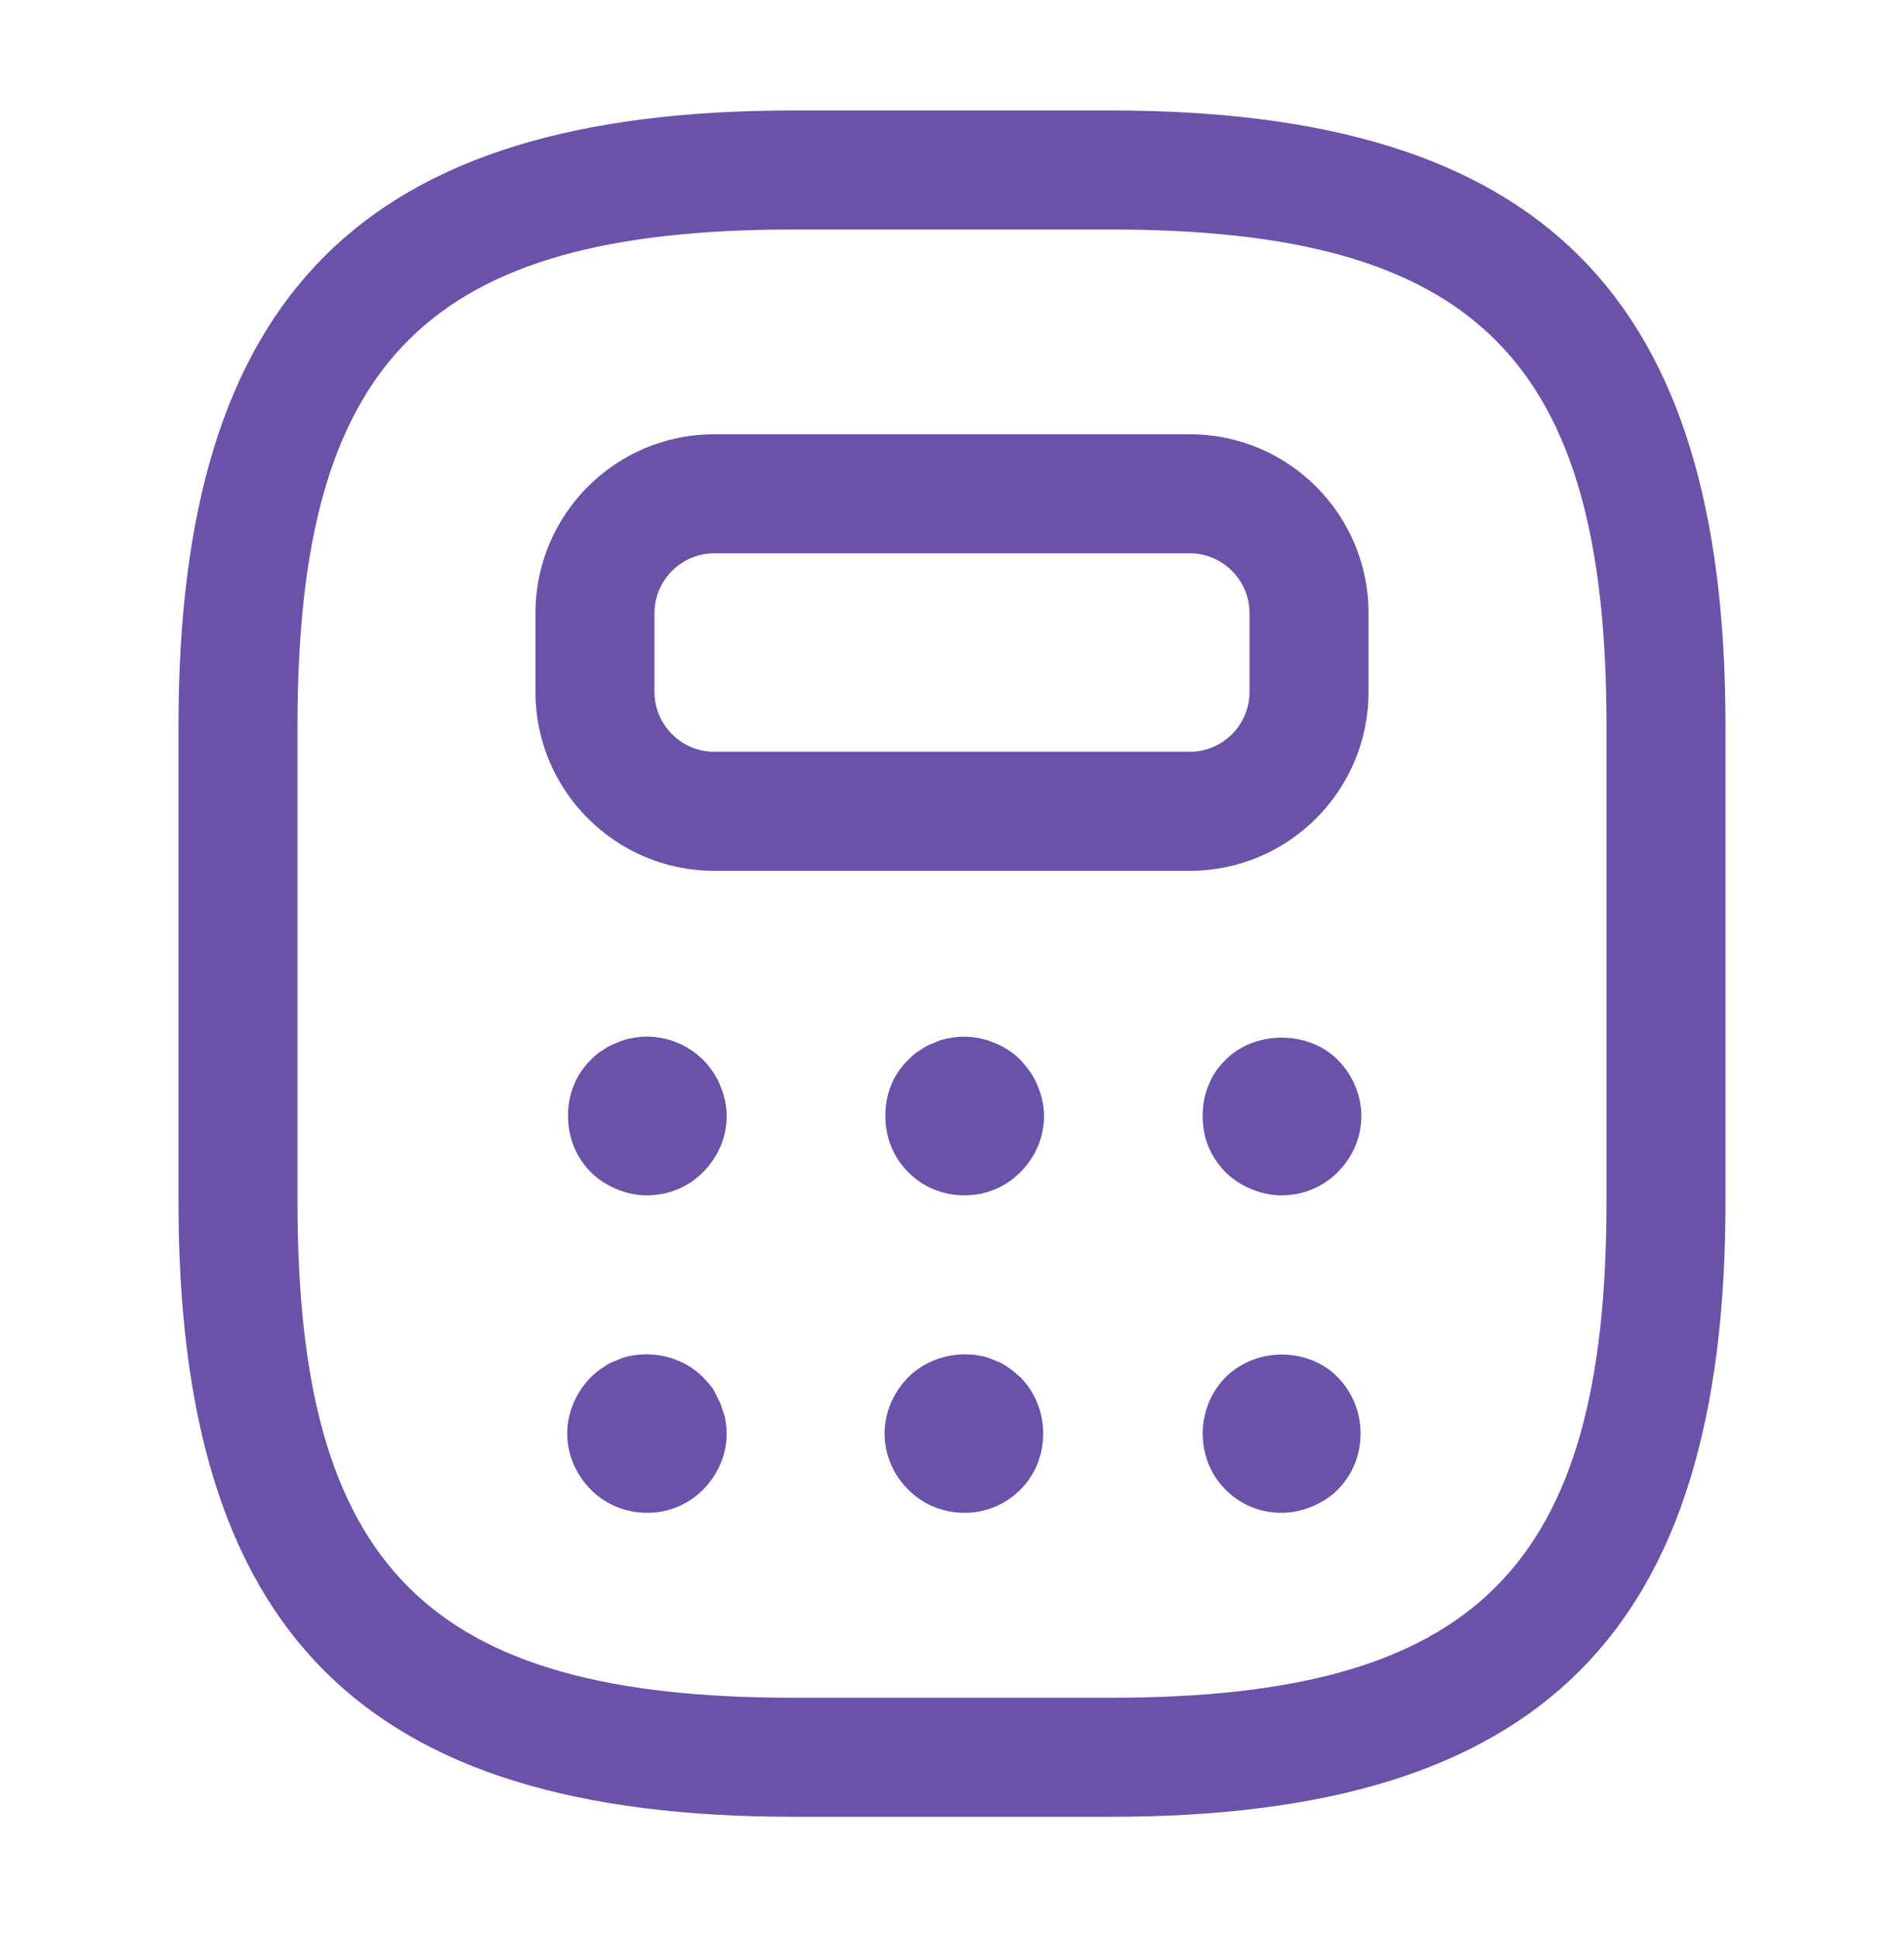 <svg width="56" height="57" viewBox="0 0 56 57" fill="none" xmlns="http://www.w3.org/2000/svg">
<path d="M32.667 53.415H23.333C10.663 53.415 5.25 48.002 5.25 35.332V21.332C5.25 8.662 10.663 3.248 23.333 3.248H32.667C45.337 3.248 50.75 8.662 50.75 21.332V35.332C50.75 48.002 45.337 53.415 32.667 53.415ZM23.333 6.748C12.577 6.748 8.75 10.575 8.75 21.332V35.332C8.75 46.088 12.577 49.915 23.333 49.915H32.667C43.423 49.915 47.25 46.088 47.25 35.332V21.332C47.25 10.575 43.423 6.748 32.667 6.748H23.333Z" fill="#6B52A9"/>
<path d="M35 25.602H21C18.107 25.602 15.75 23.245 15.75 20.352V18.018C15.75 15.125 18.107 12.768 21 12.768H35C37.893 12.768 40.25 15.125 40.25 18.018V20.352C40.25 23.245 37.893 25.602 35 25.602ZM21 16.268C20.043 16.268 19.25 17.062 19.25 18.018V20.352C19.25 21.308 20.043 22.102 21 22.102H35C35.957 22.102 36.75 21.308 36.75 20.352V18.018C36.75 17.062 35.957 16.268 35 16.268H21Z" fill="#6B52A9"/>
<path d="M19.017 35.145C18.713 35.145 18.41 35.075 18.13 34.958C17.85 34.842 17.593 34.678 17.383 34.468C16.94 34.025 16.707 33.442 16.707 32.812C16.707 32.508 16.753 32.205 16.87 31.925C16.987 31.622 17.15 31.388 17.383 31.155C17.477 31.062 17.593 30.945 17.733 30.875C17.85 30.782 17.99 30.712 18.13 30.665C18.27 30.595 18.433 30.548 18.573 30.525C19.32 30.362 20.137 30.618 20.673 31.155C20.883 31.365 21.07 31.622 21.187 31.925C21.303 32.205 21.373 32.508 21.373 32.812C21.373 33.442 21.117 34.025 20.673 34.468C20.23 34.912 19.647 35.145 19.017 35.145Z" fill="#6B52A9"/>
<path d="M28.373 35.145C27.743 35.145 27.16 34.912 26.717 34.468C26.273 34.025 26.04 33.442 26.04 32.812C26.04 32.508 26.087 32.205 26.203 31.925C26.32 31.622 26.483 31.388 26.717 31.155C26.81 31.062 26.927 30.945 27.067 30.875C27.183 30.782 27.323 30.712 27.463 30.665C27.603 30.595 27.767 30.548 27.907 30.525C28.35 30.432 28.817 30.478 29.26 30.665C29.54 30.782 29.797 30.945 30.007 31.155C30.217 31.388 30.403 31.622 30.52 31.925C30.637 32.205 30.707 32.508 30.707 32.812C30.707 33.442 30.45 34.025 30.007 34.468C29.563 34.912 28.98 35.145 28.373 35.145Z" fill="#6B52A9"/>
<path d="M37.683 35.145C37.38 35.145 37.077 35.075 36.797 34.958C36.517 34.842 36.26 34.678 36.05 34.468C35.817 34.235 35.653 33.978 35.537 33.698C35.42 33.418 35.373 33.115 35.373 32.812C35.373 32.508 35.42 32.205 35.537 31.925C35.653 31.622 35.817 31.388 36.05 31.155C36.913 30.292 38.477 30.292 39.34 31.155C39.783 31.598 40.04 32.205 40.04 32.812C40.04 33.442 39.783 34.025 39.34 34.468C38.92 34.888 38.337 35.145 37.683 35.145Z" fill="#6B52A9"/>
<path d="M19.04 44.478C18.41 44.478 17.827 44.245 17.383 43.802C16.94 43.358 16.683 42.775 16.683 42.145C16.683 41.538 16.94 40.932 17.383 40.488C17.477 40.395 17.617 40.278 17.733 40.208C17.85 40.115 17.99 40.045 18.13 39.998C18.27 39.928 18.433 39.882 18.573 39.858C19.343 39.718 20.137 39.952 20.673 40.488C20.79 40.605 20.883 40.722 20.977 40.838C21.047 40.978 21.117 41.118 21.187 41.258C21.233 41.398 21.28 41.538 21.327 41.678C21.35 41.842 21.373 41.982 21.373 42.145C21.373 42.775 21.117 43.358 20.673 43.802C20.23 44.245 19.647 44.478 19.04 44.478Z" fill="#6B52A9"/>
<path d="M28.373 44.478C27.743 44.478 27.16 44.245 26.717 43.802C26.273 43.358 26.017 42.775 26.017 42.145C26.017 41.538 26.273 40.932 26.717 40.488C27.253 39.952 28.07 39.718 28.817 39.858C28.957 39.882 29.12 39.928 29.26 39.998C29.4 40.045 29.54 40.115 29.657 40.208C29.773 40.278 29.89 40.395 30.007 40.488C30.45 40.932 30.683 41.538 30.683 42.145C30.683 42.775 30.45 43.358 30.007 43.802C29.563 44.245 28.98 44.478 28.373 44.478Z" fill="#6B52A9"/>
<path d="M37.683 44.478C37.077 44.478 36.493 44.245 36.05 43.802C35.607 43.358 35.373 42.775 35.373 42.145C35.373 41.538 35.607 40.932 36.05 40.488C36.26 40.278 36.517 40.115 36.797 39.998C37.66 39.648 38.71 39.835 39.34 40.488C39.783 40.932 40.017 41.538 40.017 42.145C40.017 42.775 39.783 43.358 39.34 43.802C39.13 44.012 38.873 44.175 38.593 44.292C38.313 44.408 38.01 44.478 37.683 44.478Z" fill="#6B52A9"/>
</svg>
